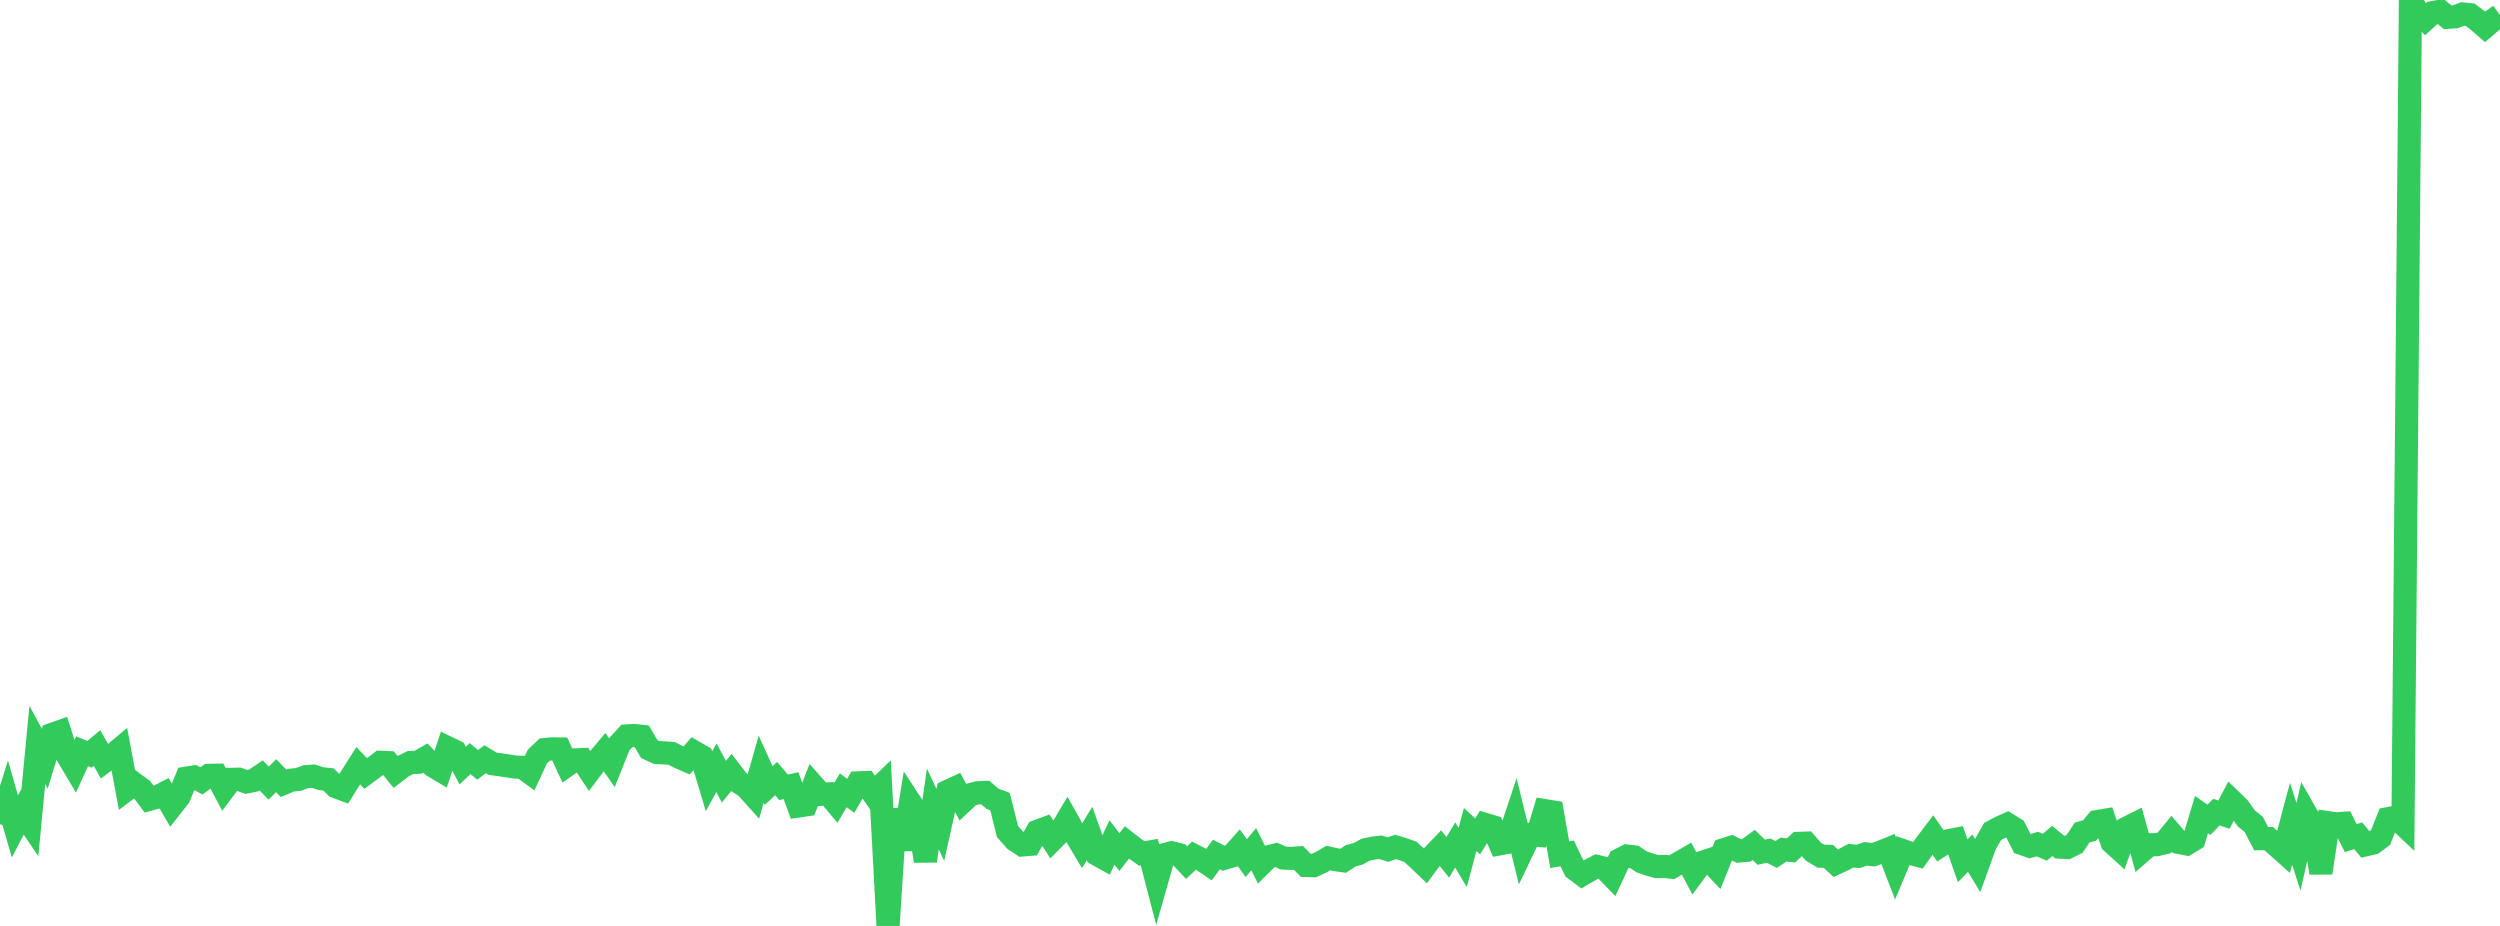 <?xml version="1.0" standalone="no"?>
<!DOCTYPE svg PUBLIC "-//W3C//DTD SVG 1.1//EN" "http://www.w3.org/Graphics/SVG/1.1/DTD/svg11.dtd">

<svg width="135" height="50" viewBox="0 0 135 50" preserveAspectRatio="none" 
  xmlns="http://www.w3.org/2000/svg"
  xmlns:xlink="http://www.w3.org/1999/xlink">


<polyline points="0.0, 44.509 0.403, 43.231 0.806, 44.628 1.209, 43.852 1.612, 44.446 2.015, 40.222 2.418, 40.97 2.821, 39.656 3.224, 39.513 3.627, 40.776 4.03, 41.454 4.433, 40.569 4.836, 40.733 5.239, 40.392 5.642, 41.111 6.045, 40.807 6.448, 40.47 6.851, 42.628 7.254, 42.325 7.657, 42.622 8.06, 43.164 8.463, 43.051 8.866, 42.841 9.269, 43.534 9.672, 43.022 10.075, 42.02 10.478, 41.955 10.881, 42.165 11.284, 41.871 11.687, 41.862 12.09, 42.619 12.493, 42.085 12.896, 42.076 13.299, 42.226 13.701, 42.145 14.104, 41.873 14.507, 42.291 14.91, 41.887 15.313, 42.299 15.716, 42.13 16.119, 42.088 16.522, 41.939 16.925, 41.912 17.328, 42.047 17.731, 42.089 18.134, 42.479 18.537, 42.63 18.94, 41.986 19.343, 41.35 19.746, 41.769 20.149, 41.473 20.552, 41.165 20.955, 41.182 21.358, 41.683 21.761, 41.375 22.164, 41.177 22.567, 41.163 22.97, 40.931 23.373, 41.355 23.776, 41.595 24.179, 40.382 24.582, 40.577 24.985, 41.341 25.388, 40.963 25.791, 41.303 26.194, 40.997 26.597, 41.241 27.0, 41.296 27.403, 41.354 27.806, 41.42 28.209, 41.435 28.612, 41.729 29.015, 40.859 29.418, 40.477 29.821, 40.439 30.224, 40.444 30.627, 41.319 31.03, 41.036 31.433, 41.018 31.836, 41.629 32.239, 41.092 32.642, 40.611 33.045, 41.193 33.448, 40.181 33.851, 39.74 34.254, 39.717 34.657, 39.763 35.06, 40.451 35.463, 40.638 35.866, 40.653 36.269, 40.682 36.672, 40.891 37.075, 41.066 37.478, 40.606 37.881, 40.838 38.284, 42.193 38.687, 41.457 39.09, 42.212 39.493, 41.718 39.896, 42.242 40.299, 42.501 40.701, 42.949 41.104, 41.534 41.507, 42.418 41.91, 42.045 42.313, 42.515 42.716, 42.427 43.119, 43.523 43.522, 43.463 43.925, 42.435 44.328, 42.893 44.731, 42.872 45.134, 43.352 45.537, 42.675 45.94, 42.973 46.343, 42.275 46.746, 42.261 47.149, 42.841 47.552, 42.454 47.955, 50.0 48.358, 43.707 48.761, 45.865 49.164, 43.353 49.567, 43.97 49.97, 46.493 50.373, 43.677 50.776, 44.549 51.179, 42.733 51.582, 42.547 51.985, 43.295 52.388, 42.917 52.791, 42.813 53.194, 42.792 53.597, 43.134 54.0, 43.287 54.403, 44.901 54.806, 45.358 55.209, 45.627 55.612, 45.595 56.015, 44.89 56.418, 44.742 56.821, 45.36 57.224, 44.954 57.627, 44.275 58.03, 44.996 58.433, 45.671 58.836, 45.01 59.239, 46.137 59.642, 46.36 60.045, 45.49 60.448, 46.013 60.851, 45.494 61.254, 45.806 61.657, 46.087 62.06, 46.015 62.463, 47.567 62.866, 46.156 63.269, 46.049 63.672, 46.152 64.075, 46.58 64.478, 46.203 64.881, 46.41 65.284, 46.684 65.687, 46.144 66.09, 46.351 66.493, 46.233 66.896, 45.783 67.299, 46.34 67.701, 45.854 68.104, 46.661 68.507, 46.262 68.91, 46.163 69.313, 46.337 69.716, 46.354 70.119, 46.328 70.522, 46.736 70.925, 46.748 71.328, 46.567 71.731, 46.332 72.134, 46.424 72.537, 46.48 72.94, 46.21 73.343, 46.104 73.746, 45.884 74.149, 45.798 74.552, 45.751 74.955, 45.881 75.358, 45.732 75.761, 45.858 76.164, 45.999 76.567, 46.371 76.97, 46.756 77.373, 46.207 77.776, 45.788 78.179, 46.297 78.582, 45.626 78.985, 46.305 79.388, 44.793 79.791, 45.165 80.194, 44.52 80.597, 44.64 81.0, 45.564 81.403, 45.491 81.806, 44.277 82.209, 45.913 82.612, 45.068 83.015, 45.104 83.418, 43.775 83.821, 43.841 84.224, 46.153 84.627, 46.083 85.03, 46.922 85.433, 47.227 85.836, 46.995 86.239, 46.788 86.642, 46.885 87.045, 47.301 87.448, 46.432 87.851, 46.227 88.254, 46.275 88.657, 46.543 89.06, 46.681 89.463, 46.793 89.866, 46.787 90.269, 46.831 90.672, 46.6 91.075, 46.367 91.478, 47.131 91.881, 46.582 92.284, 46.448 92.687, 46.873 93.09, 45.883 93.493, 45.755 93.896, 45.954 94.299, 45.919 94.701, 45.627 95.104, 46.019 95.507, 45.935 95.91, 46.143 96.313, 45.878 96.716, 45.922 97.119, 45.543 97.522, 45.529 97.925, 45.995 98.328, 46.232 98.731, 46.242 99.134, 46.616 99.537, 46.427 99.94, 46.21 100.343, 46.245 100.746, 46.108 101.149, 46.156 101.552, 46.016 101.955, 45.852 102.358, 46.899 102.761, 45.936 103.164, 46.078 103.567, 46.188 103.97, 45.623 104.373, 45.09 104.776, 45.668 105.179, 45.407 105.582, 45.327 105.985, 46.482 106.388, 46.071 106.791, 46.733 107.194, 45.617 107.597, 44.904 108.0, 44.686 108.403, 44.507 108.806, 44.76 109.209, 45.559 109.612, 45.697 110.015, 45.578 110.418, 45.751 110.821, 45.411 111.224, 45.743 111.627, 45.766 112.03, 45.567 112.433, 44.958 112.836, 44.847 113.239, 44.367 113.642, 44.299 114.045, 45.487 114.448, 45.852 114.851, 44.713 115.254, 44.511 115.657, 45.966 116.06, 45.615 116.463, 45.612 116.866, 45.516 117.269, 45.026 117.672, 45.493 118.075, 45.572 118.478, 45.329 118.881, 43.988 119.284, 44.269 119.687, 43.855 120.09, 43.992 120.493, 43.232 120.896, 43.622 121.299, 44.19 121.701, 44.517 122.104, 45.289 122.507, 45.284 122.91, 45.634 123.313, 45.995 123.716, 44.482 124.119, 45.73 124.522, 43.942 124.925, 44.646 125.328, 47.134 125.731, 44.428 126.134, 44.489 126.537, 44.46 126.94, 45.257 127.343, 45.131 127.746, 45.618 128.149, 45.523 128.552, 45.224 128.955, 44.208 129.358, 44.133 129.761, 44.512 130.164, 0.0 130.567, 0.655 130.97, 1.045 131.373, 0.679 131.776, 0.608 132.179, 0.936 132.582, 0.907 132.985, 0.755 133.388, 0.796 133.791, 1.1 134.194, 1.451 134.597, 1.107 135.0, 0.816" fill="none" stroke="#32ca5b" stroke-width="1.25"/>

</svg>